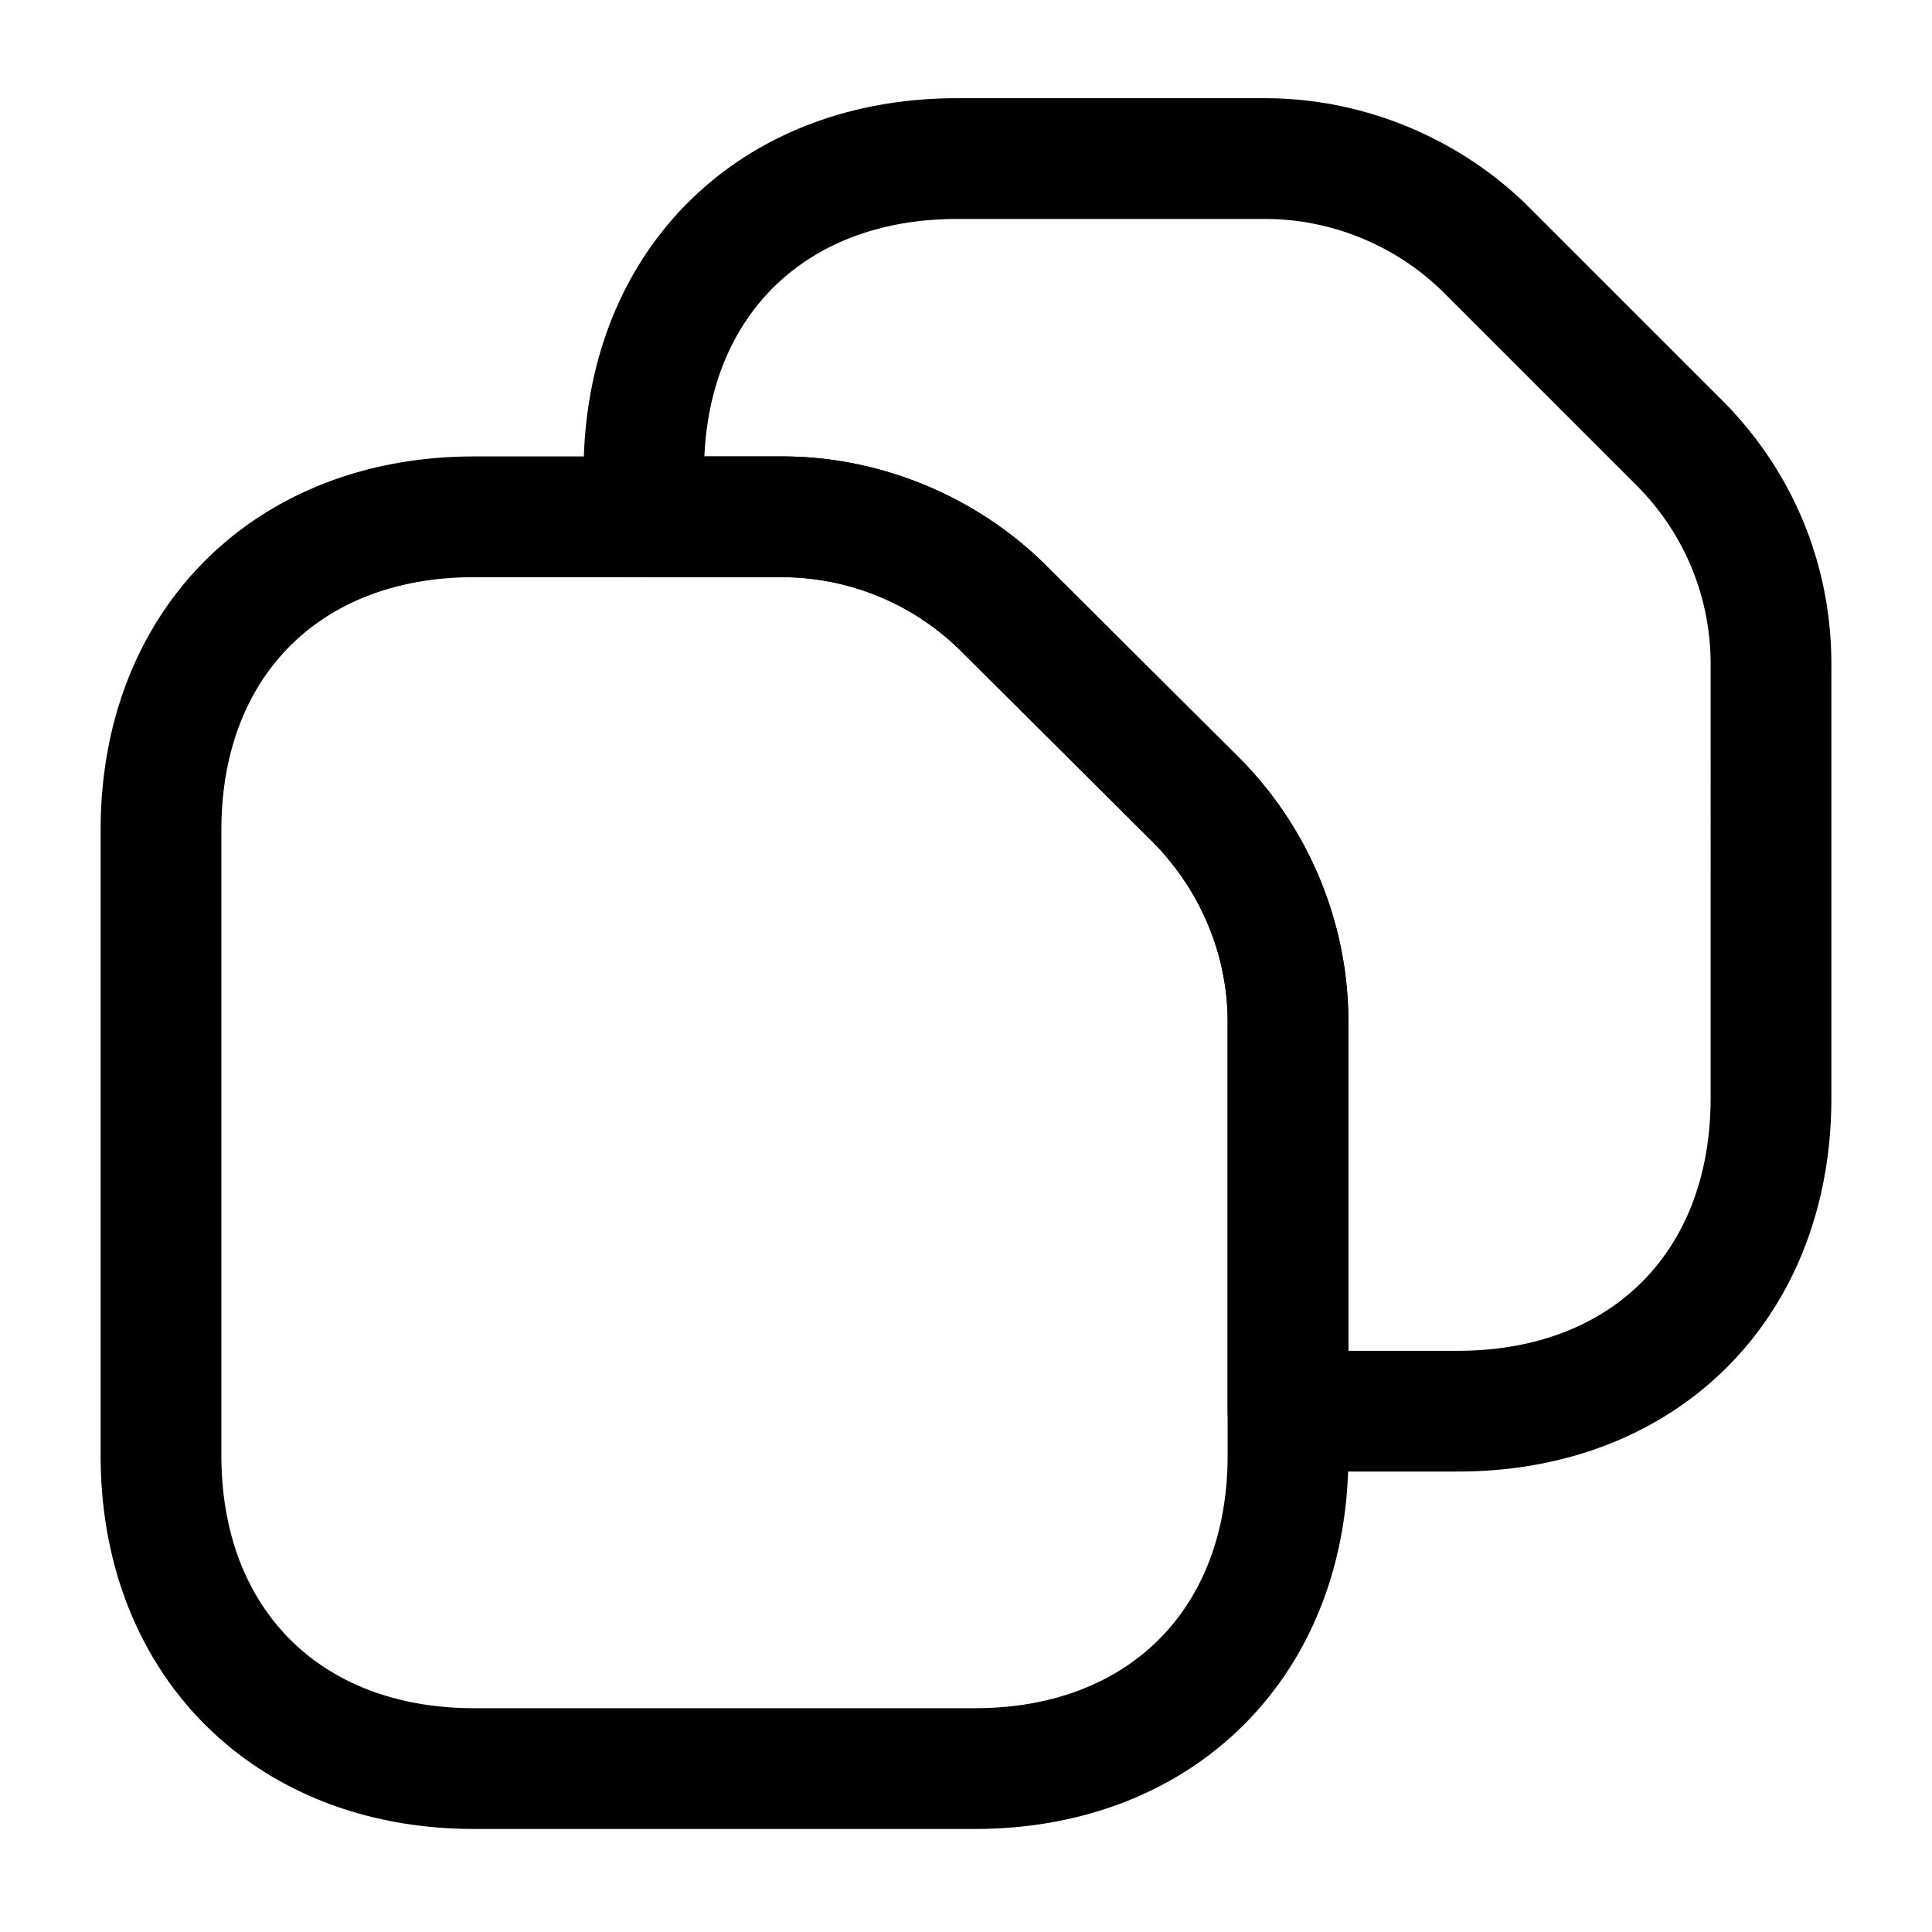 <svg xmlns="http://www.w3.org/2000/svg" viewBox="0 0 24 24" fill="currentColor" aria-hidden="true">
  <path d="M12.11 22.72H5.89c-2.73 0-4.64-1.91-4.64-4.64v-7.77c0-2.73 1.91-4.64 4.64-4.64h3.83c1.22 0 2.42.5 3.28 1.36l2.39 2.38c.87.87 1.36 2.06 1.36 3.28v5.39c0 2.73-1.91 4.64-4.64 4.64zM5.89 7.17c-1.91 0-3.14 1.23-3.14 3.14v7.77c0 1.91 1.23 3.14 3.14 3.14h6.22c1.91 0 3.14-1.23 3.14-3.14v-5.39c0-.83-.34-1.63-.92-2.22l-2.39-2.38a3.16 3.16 0 00-2.22-.92H5.89z"/>
  <path d="M18.11 18.28H16c-.41 0-.75-.34-.75-.75v-4.84c0-.83-.34-1.63-.92-2.22l-2.39-2.38a3.16 3.16 0 00-2.22-.92H8c-.41 0-.75-.34-.75-.75v-.56c0-2.73 1.91-4.64 4.64-4.64h3.83c1.22 0 2.42.5 3.28 1.36l2.39 2.39c.88.88 1.36 2.04 1.36 3.28v5.39c0 2.73-1.91 4.64-4.64 4.64zm-1.36-1.5h1.36c1.91 0 3.14-1.23 3.14-3.14V8.25c0-.84-.33-1.63-.92-2.22l-2.39-2.39c-.58-.58-1.39-.92-2.22-.92h-3.83c-1.84 0-3.06 1.15-3.14 2.95h.97c1.22 0 2.42.5 3.28 1.36l2.39 2.38c.87.87 1.36 2.06 1.36 3.28v4.09z"/>
</svg>

